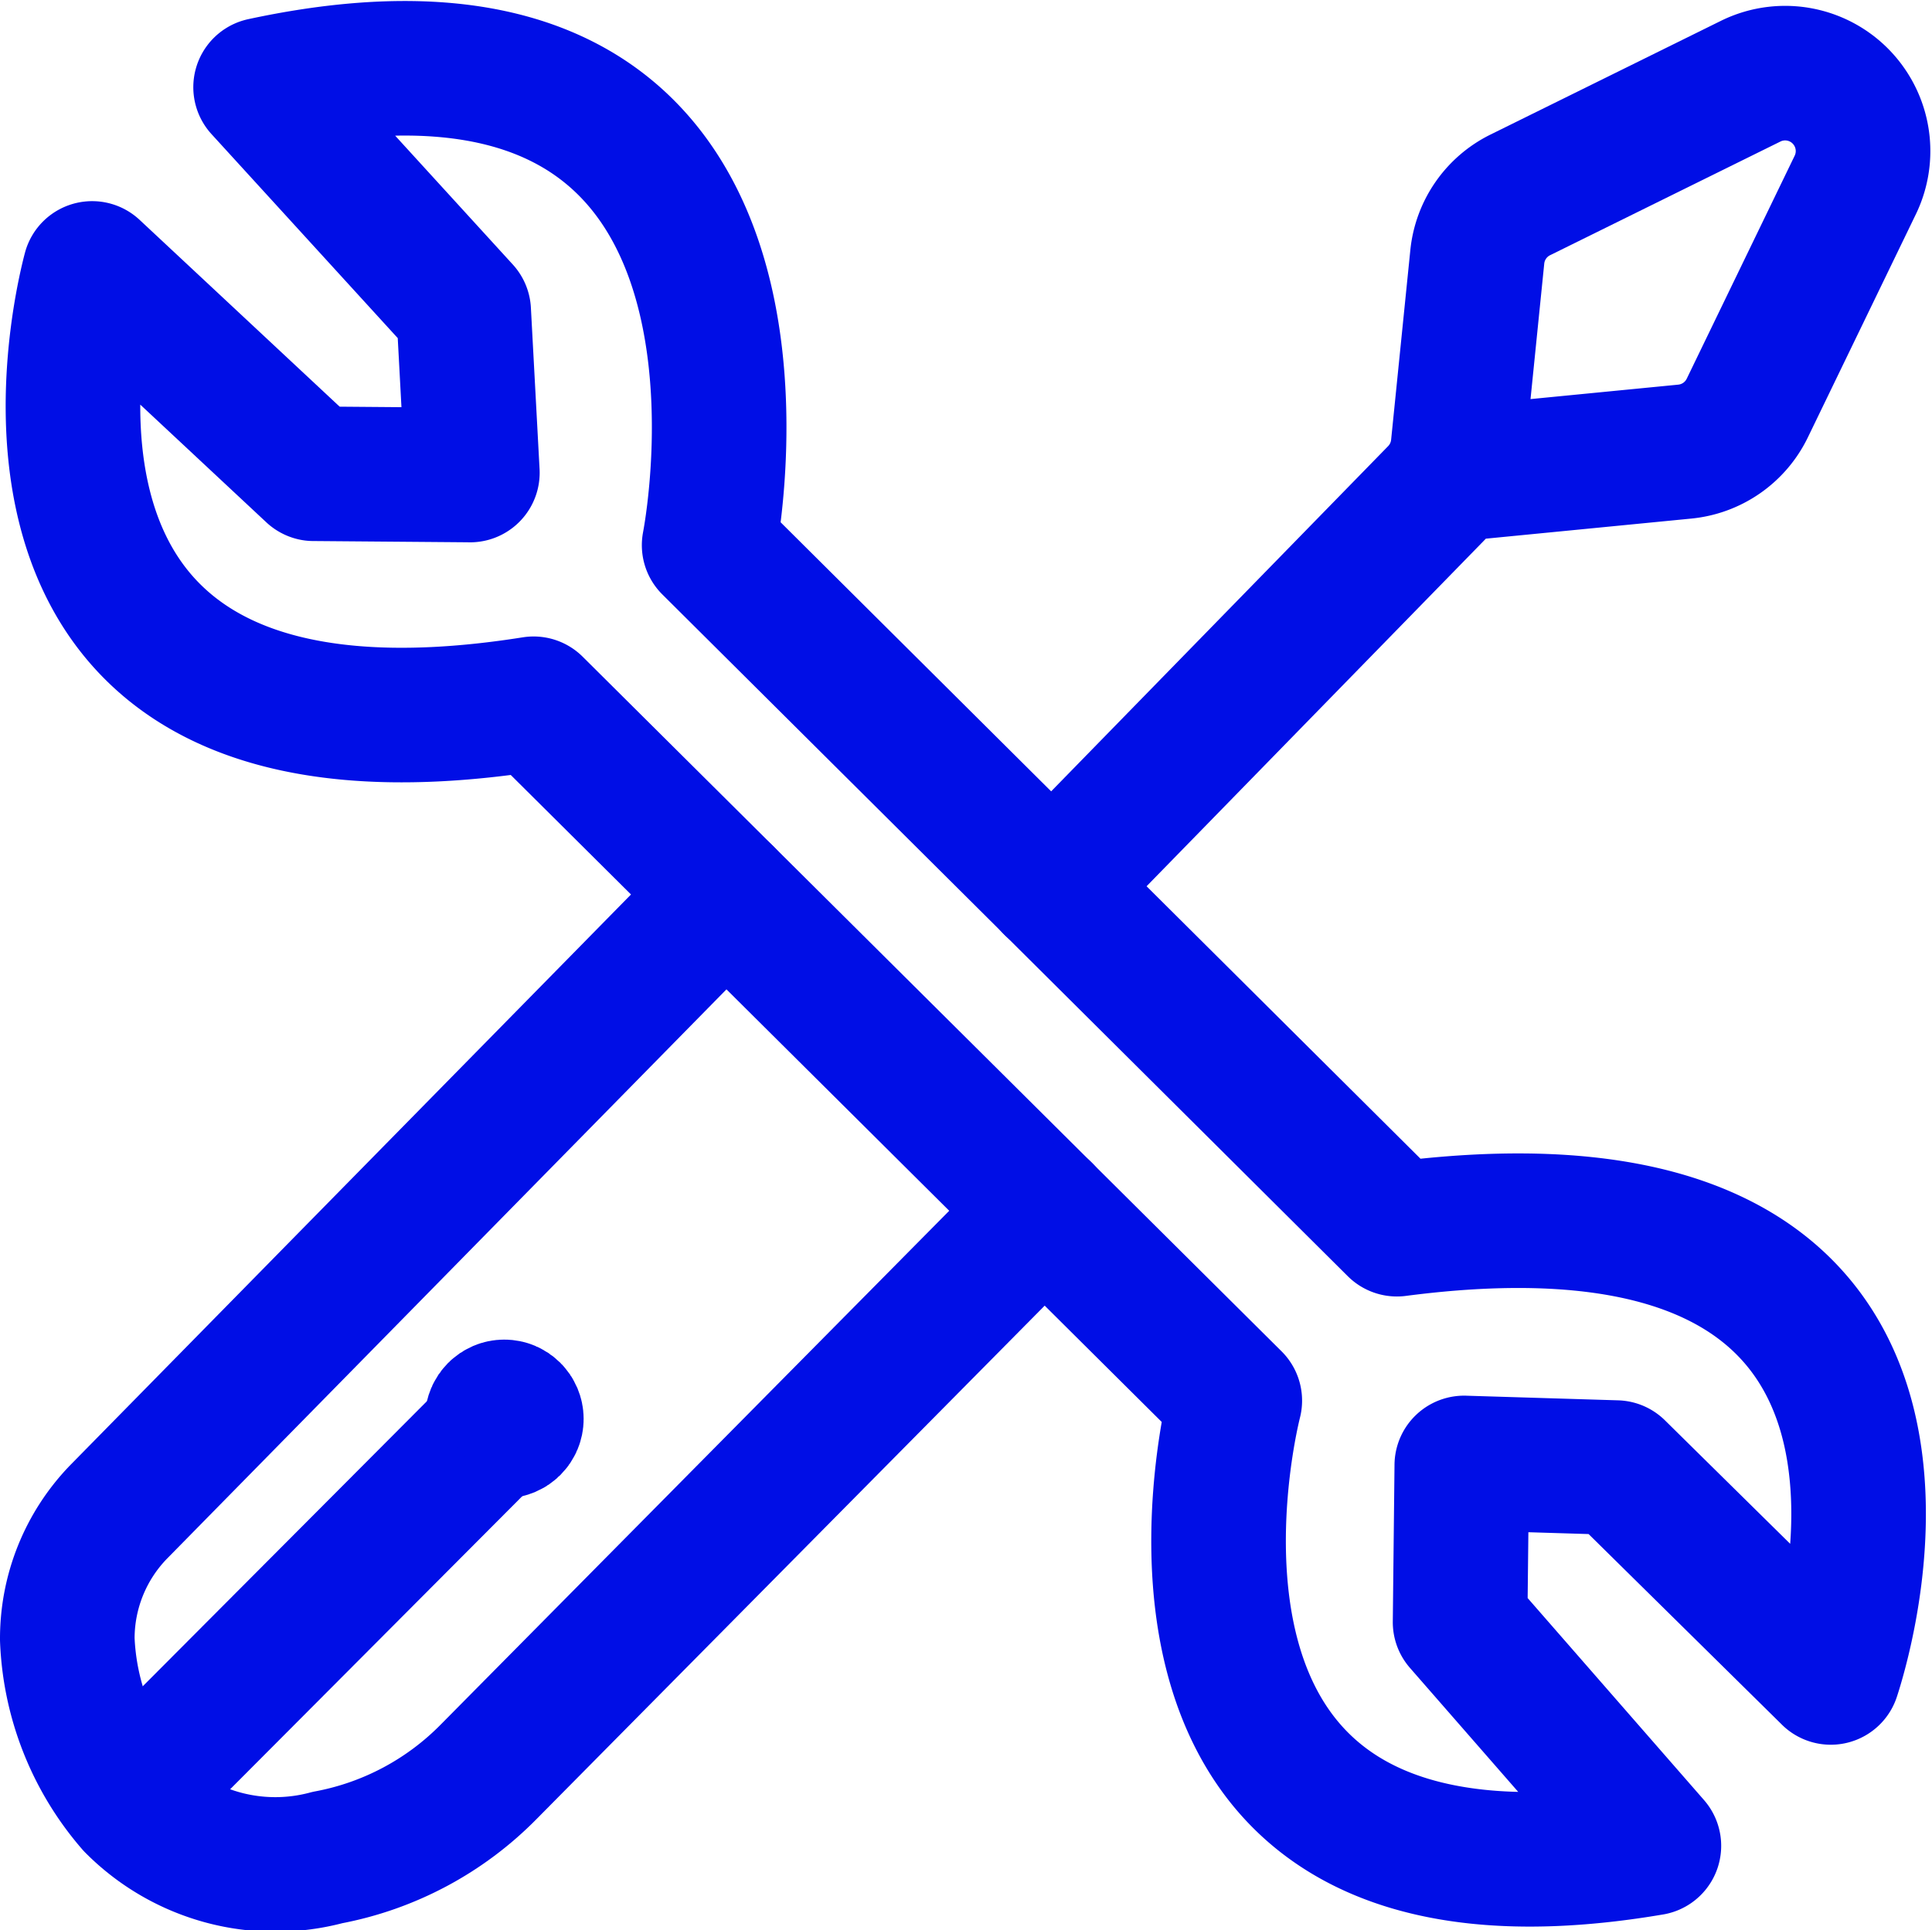 <svg xmlns="http://www.w3.org/2000/svg" width="25.837" height="25.817"><g data-name="Artwork 151"><g fill="none" stroke="#000ee6" stroke-linecap="round" stroke-width="1.8" data-name="Group 729" transform="translate(.9 .914)"><path stroke-linejoin="round" d="m6.259 8.51 9.345 9.29a.03.03 0 0 1 .008.029c-.095.379-1.707 7.217 5.58 5.978a.031.031 0 0 0 .018-.051l-2.576-2.951a.031.031 0 0 1-.008-.019l.023-2.1a.031.031 0 0 1 .034-.031l2.032.062a.031.031 0 0 1 .02.01l2.825 2.786a.03.03 0 0 0 .052-.01c.206-.631 2.1-7.01-5.827-5.975a.031.031 0 0 1-.026-.009L8.593 6.4a.029.029 0 0 1-.009-.027C8.656 5.992 9.961-1.359 2.61.222a.031.031 0 0 0-.017.051l2.7 2.958a.031.031 0 0 1 .008.018l.116 2.158a.031.031 0 0 1-.036.033l-2.09-.017a.031.031 0 0 1-.014-.007L.353 2.685a.03.03 0 0 0-.05.015c-.162.615-1.669 7.005 5.929 5.8a.031.031 0 0 1 .027.01Z" data-name="Path 1150"/><path stroke-linejoin="round" d="M8.807 11.044.69 19.306A2.434 2.434 0 0 0 0 21.015a3.6 3.6 0 0 0 .879 2.218 2.681 2.681 0 0 0 2.6.7 4.072 4.072 0 0 0 2.161-1.152l7.426-7.505" data-name="Path 1151"/><path d="m5.754 18.156-4.675 4.691" data-name="Line 6"/><circle cx=".161" cy=".161" r=".161" stroke-linejoin="round" data-name="Ellipse 40" transform="translate(5.683 17.905)"/><path stroke-linejoin="round" d="m13.166 10.951 5.142-5.269a1.041 1.041 0 0 0 .291-.622l.257-2.538a1.041 1.041 0 0 1 .575-.829L22.512.172a1.041 1.041 0 0 1 1.287.3h0a1.041 1.041 0 0 1 .112 1.088l-1.444 2.984a1.041 1.041 0 0 1-.837.583l-3.067.3" data-name="Path 1152"/></g></g></svg>